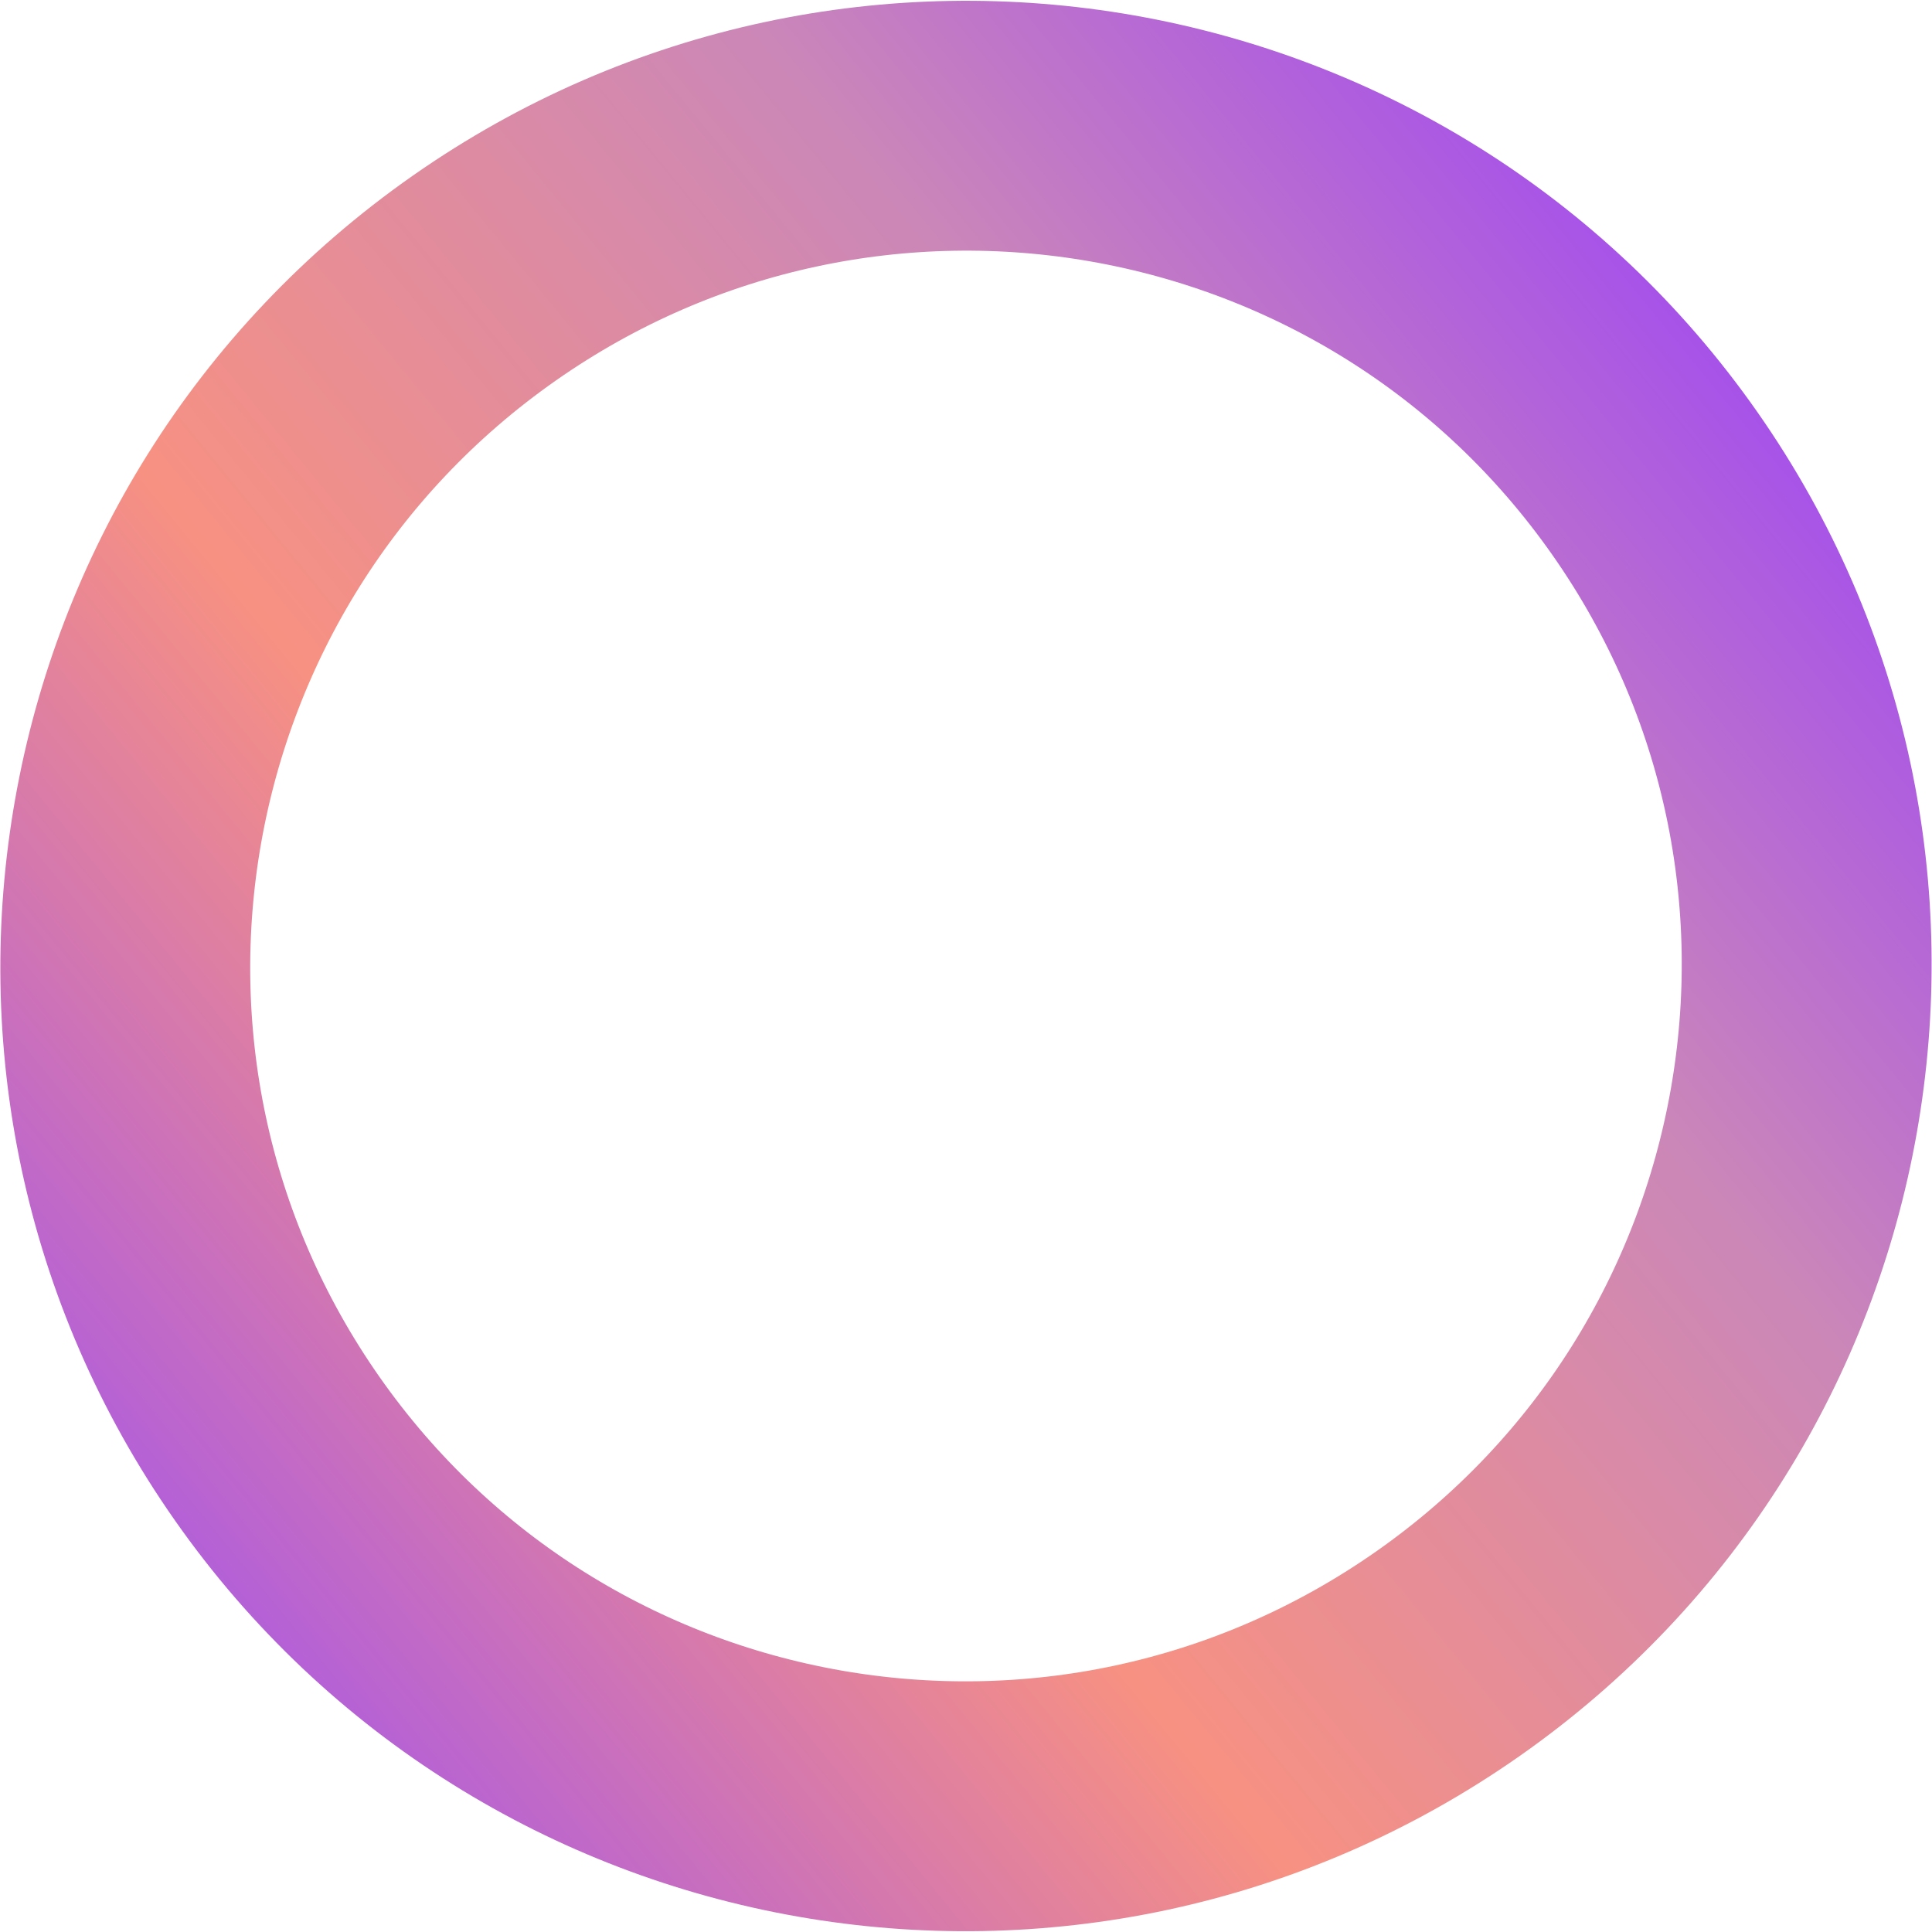 <?xml version="1.0" encoding="UTF-8"?> <svg xmlns="http://www.w3.org/2000/svg" width="750" height="750" viewBox="0 0 750 750" fill="none"><path d="M642.433 187.709C745.678 335.136 709.75 538.557 561.997 642.031C414.244 745.504 210.798 709.718 107.553 562.291C4.308 414.865 40.235 211.443 187.988 107.97C335.741 4.496 539.188 40.282 642.433 187.709Z" stroke="url(#paint0_linear_6_3)" stroke-width="97"></path><defs><linearGradient id="paint0_linear_6_3" x1="536.992" y1="-47.403" x2="-82.379" y2="459.679" gradientUnits="userSpaceOnUse"><stop stop-color="#A44EED"></stop><stop offset="0.28" stop-color="#CB87B8"></stop><stop offset="0.648" stop-color="#F79182"></stop><stop offset="1" stop-color="#AC5AE2"></stop></linearGradient></defs></svg> 